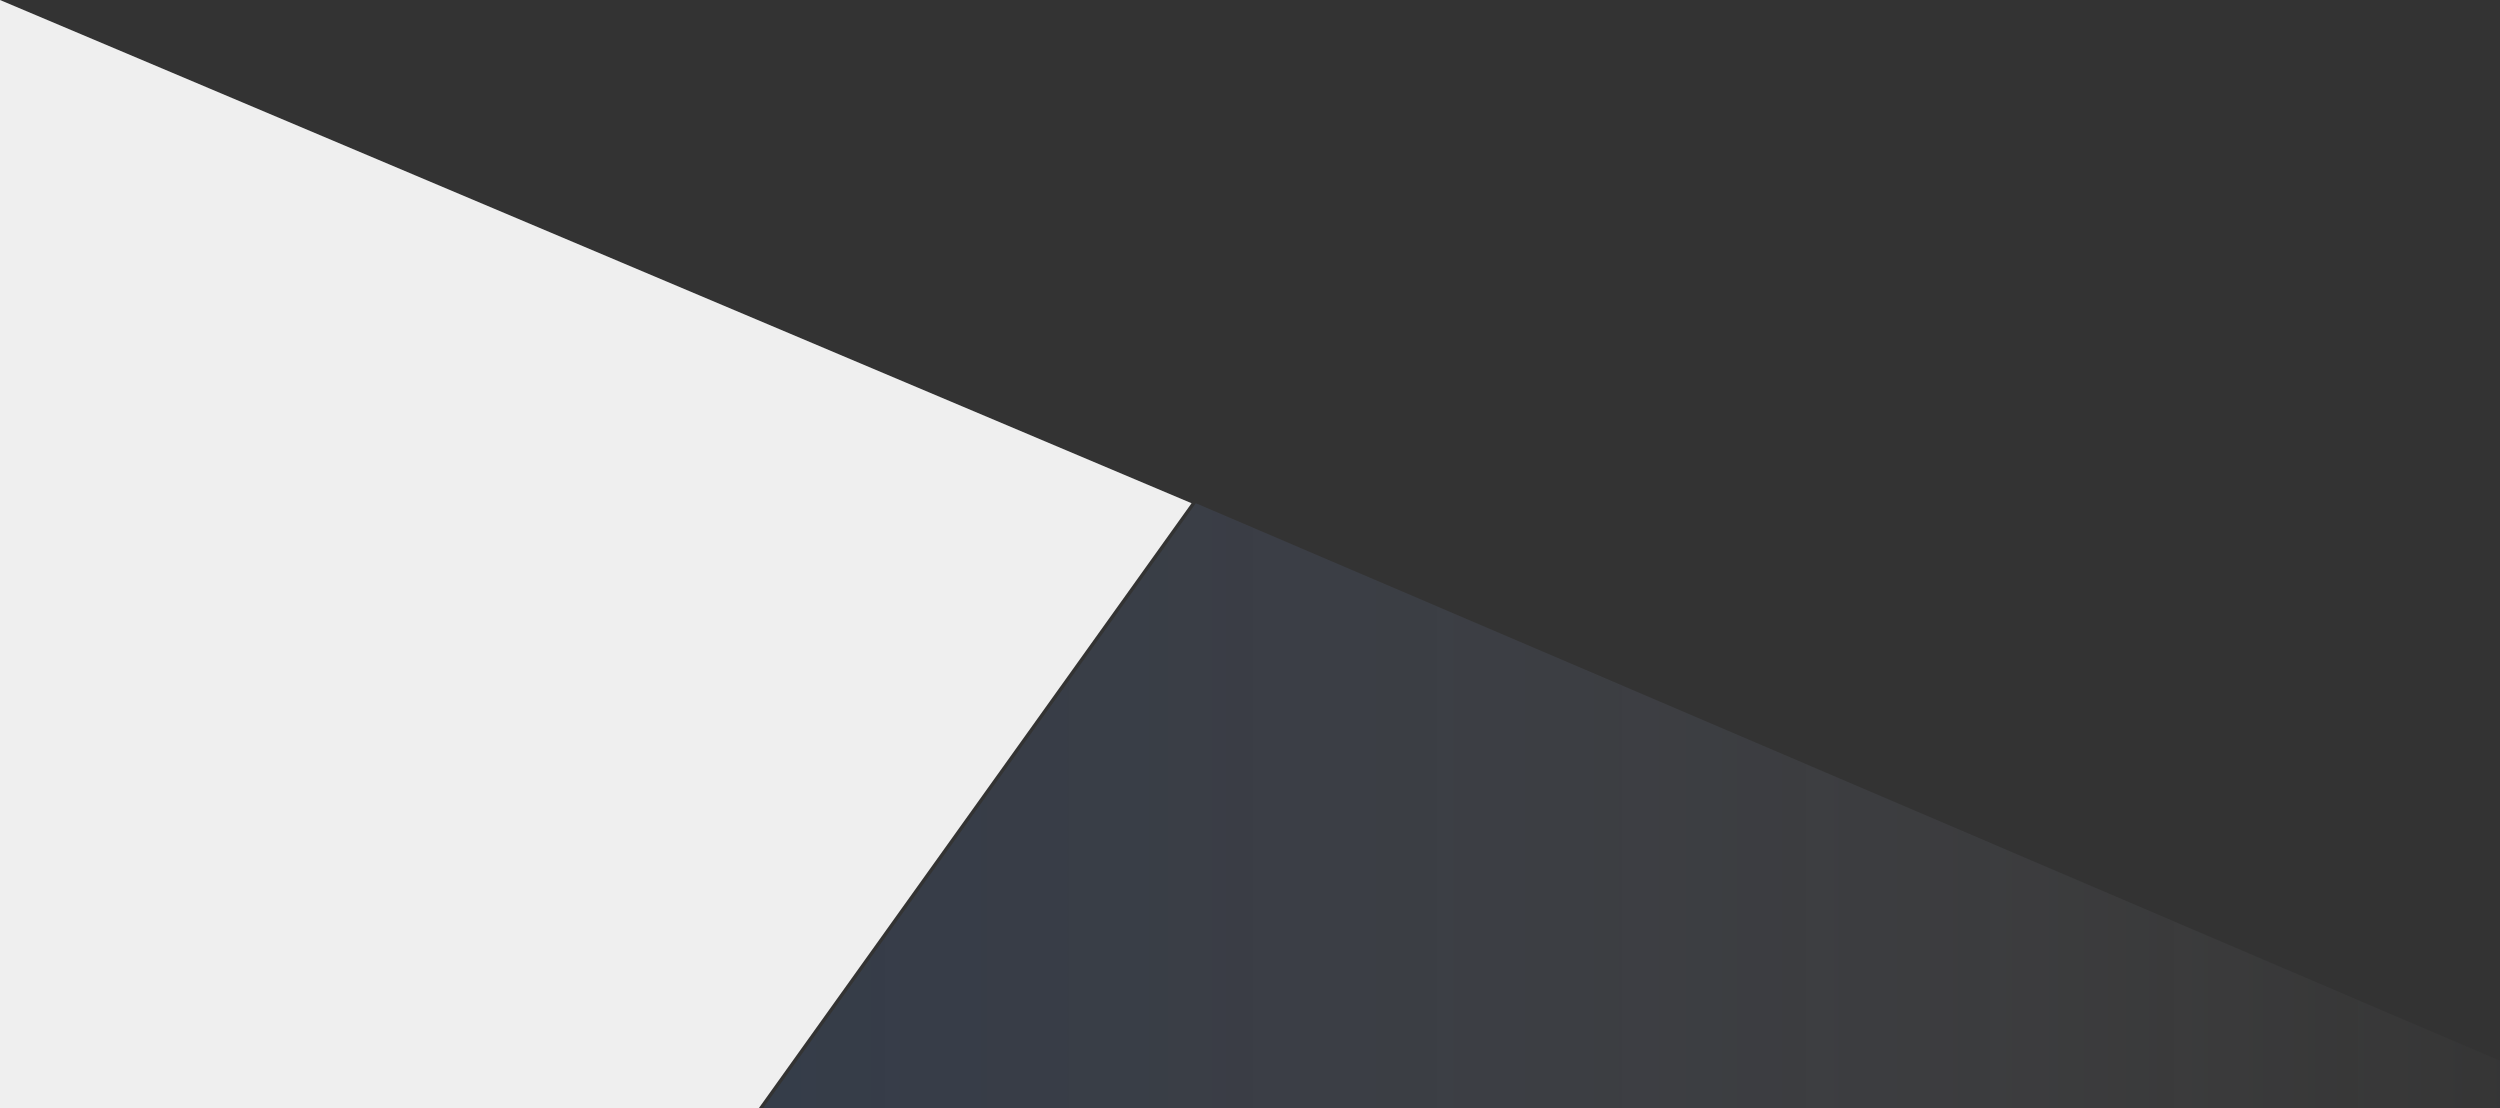 <?xml version="1.0" encoding="utf-8"?>
<!-- Generator: Adobe Illustrator 25.0.1, SVG Export Plug-In . SVG Version: 6.00 Build 0)  -->
<svg version="1.1" id="レイヤー_1" xmlns="http://www.w3.org/2000/svg" xmlns:xlink="http://www.w3.org/1999/xlink" x="0px"
	 y="0px" viewBox="0 0 1176.4 521.6" style="enable-background:new 0 0 1176.4 521.6;" xml:space="preserve">
<rect x="0" y="0" width="1176.4" height="521.6" fill="#333333" stroke="none"/>
<style type="text/css">
	.st0{fill:#EFEFEF;}
	.st1{opacity:0.2;fill:url(#SVGID_1_);}
</style>
<polygon class="st0" points="0,0 560.7,236.8 353.6,526.3 0,526.3 "/>
<linearGradient id="SVGID_1_" gradientUnits="userSpaceOnUse" x1="1239.867" y1="381.552" x2="355.623" y2="381.552">
	<stop  offset="3.327546e-04" style="stop-color:#FFFFFF;stop-opacity:0"/>
	<stop  offset="9.839702e-02" style="stop-color:#E9EBF4;stop-opacity:9.809691e-02"/>
	<stop  offset="0.42" style="stop-color:#A0ABCF;stop-opacity:0.42"/>
	<stop  offset="0.689" style="stop-color:#6C82B5;stop-opacity:0.689"/>
	<stop  offset="0.889" style="stop-color:#4B6BA7;stop-opacity:0.889"/>
	<stop  offset="1" style="stop-color:#3D64A1"/>
</linearGradient>
<polygon class="st1" points="1239.9,526.3 355.6,526.3 562.7,236.8 "/>
</svg>
